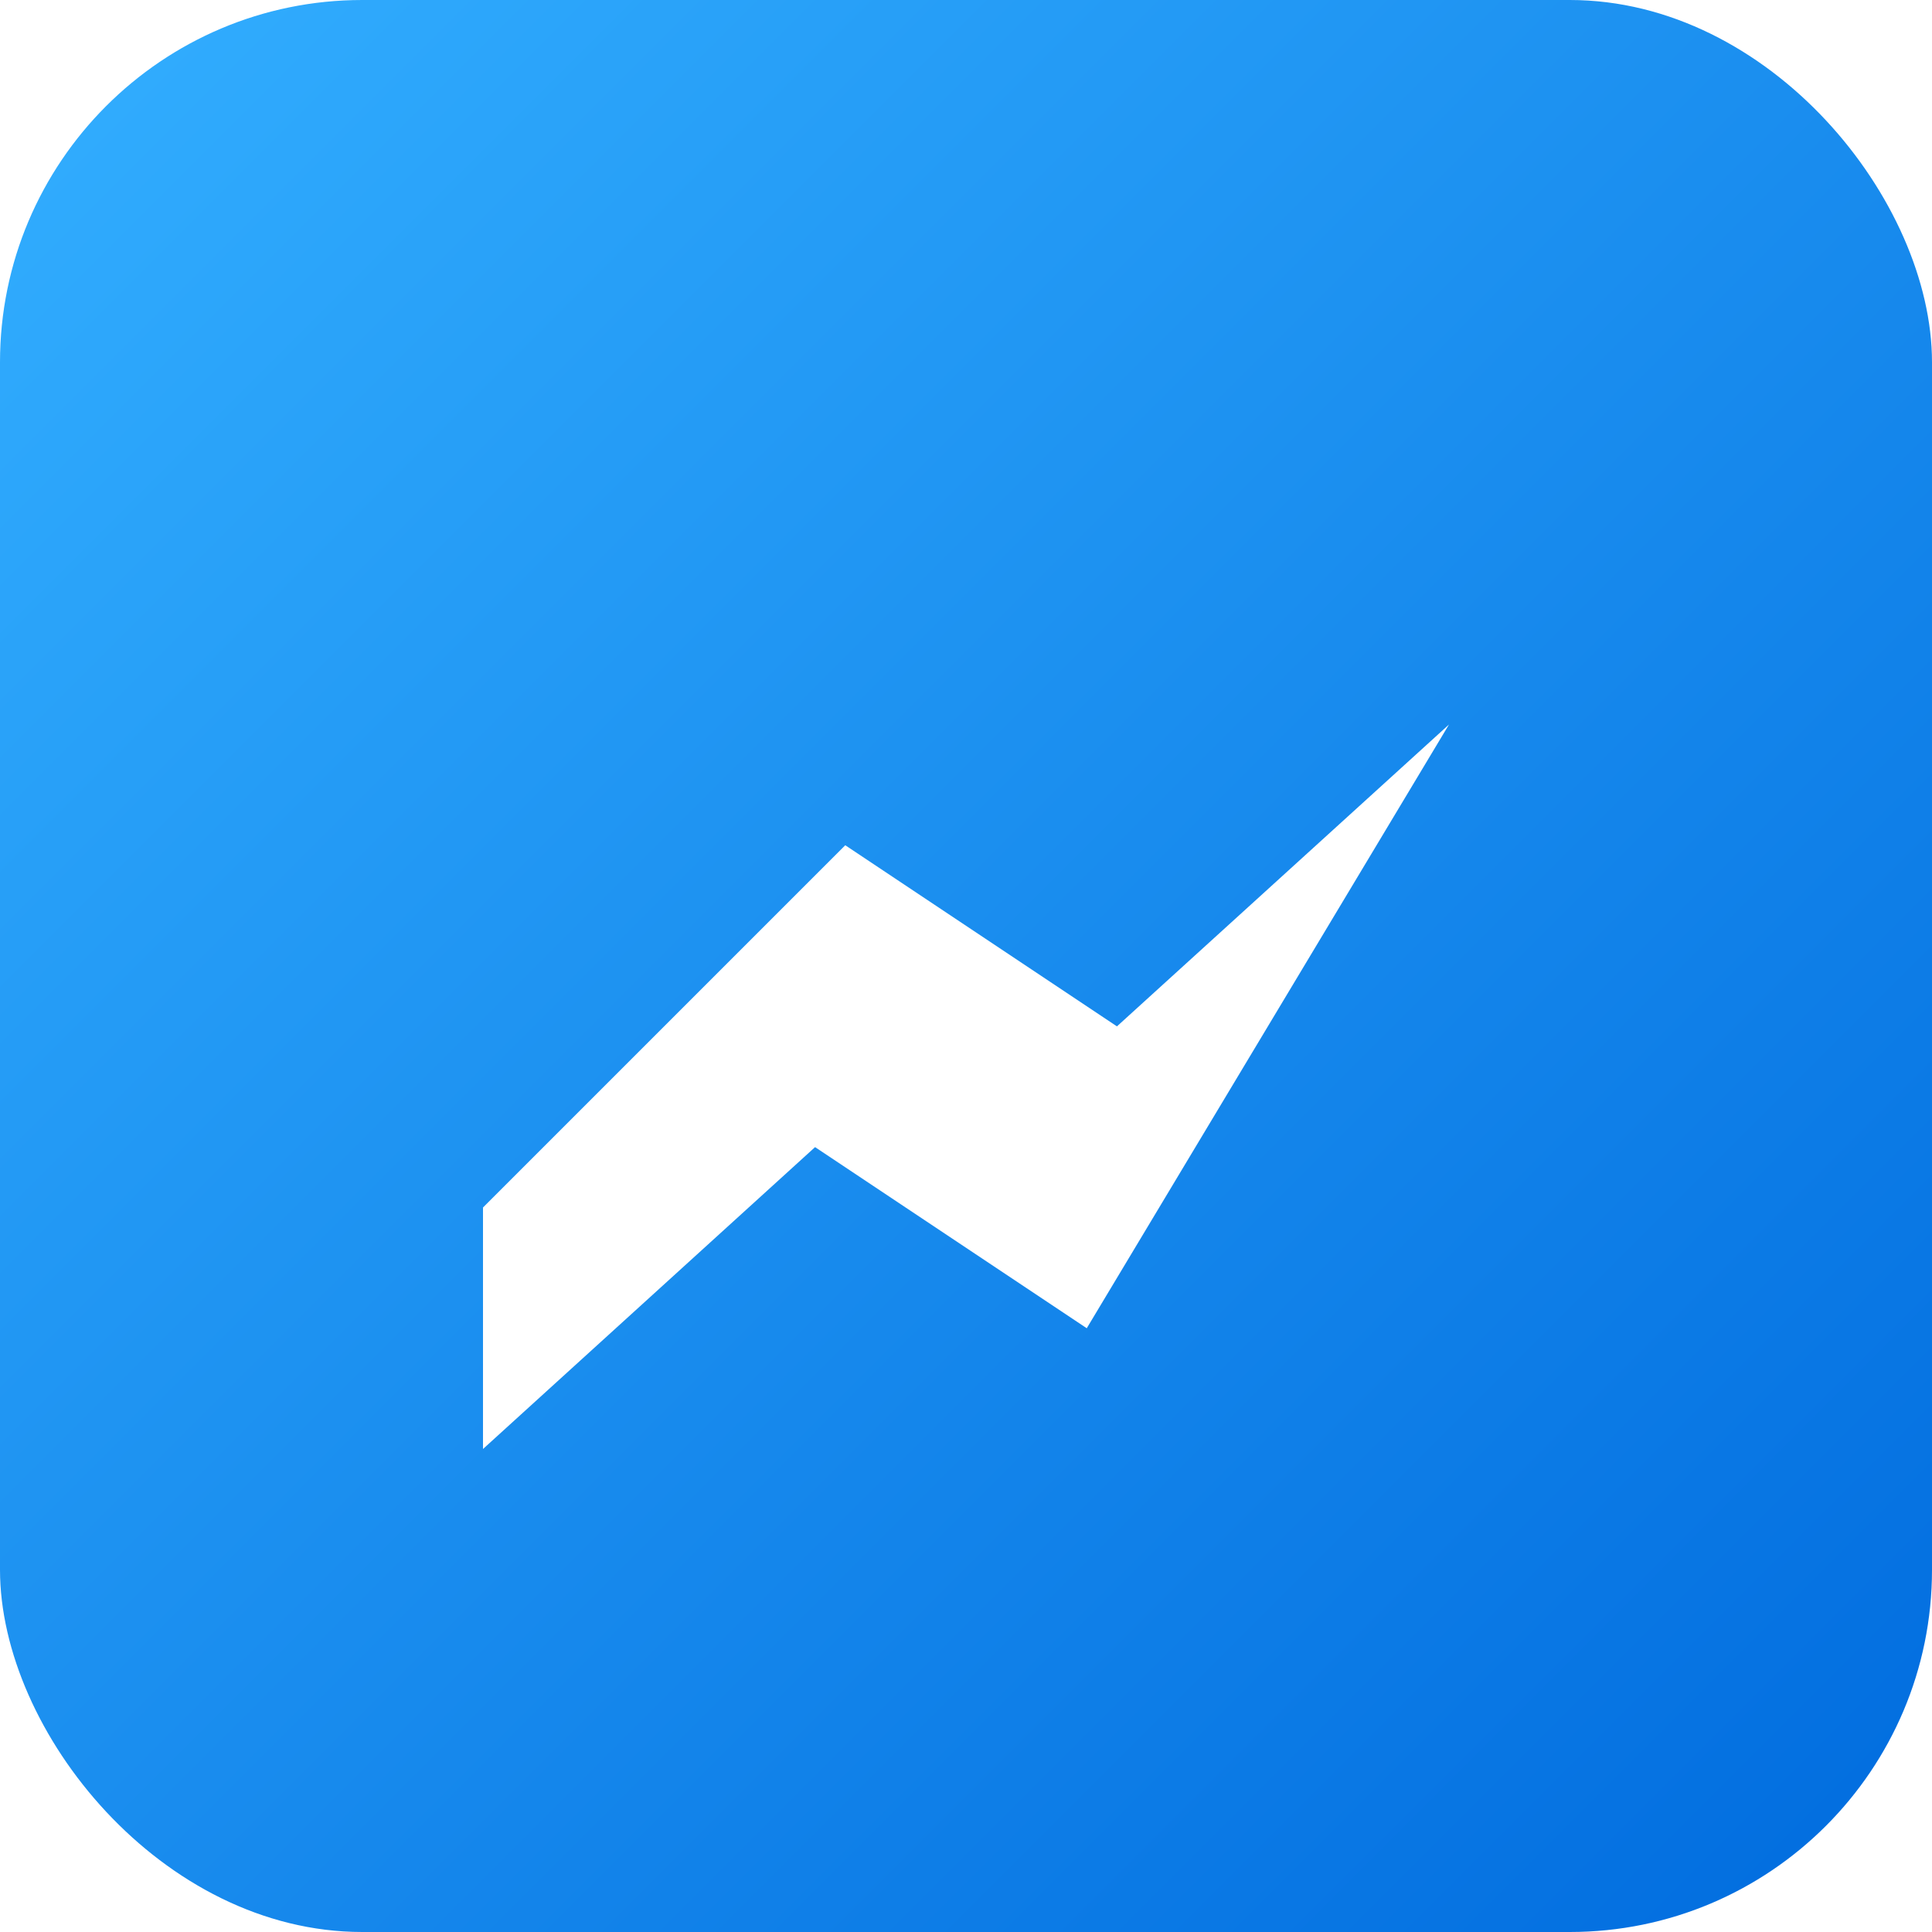 <svg xmlns="http://www.w3.org/2000/svg" width="32" height="32" viewBox="0 0 32 32"><defs><linearGradient id="bgGradient" x1="0" y1="0" x2="1" y2="1"><stop offset="0%" stop-color="#33AFFF"/><stop offset="100%" stop-color="#006BDE"/></linearGradient><filter id="dropShadow" x="-50%" y="-50%" width="200%" height="200%"><feDropShadow dx="0" dy="2" stdDeviation="2" flood-color="rgba(0, 0, 0, 0.35)"/></filter><radialGradient id="shine" cx="0.3" cy="0.3" r="0.7"><stop offset="0%" stop-color="rgba(255,255,255,0.4)"/><stop offset="100%" stop-color="transparent"/></radialGradient></defs><!--3D Background with gradient and shadow--><rect x="0" y="0" width="32" height="32" rx="6" fill="url(#bgGradient)" filter="url(#dropShadow)"/><!--Lightning bolt icon--><path d="M8 20l6-6 4.5 3L24 12l-6 10-4.5-3-5.5 5z" fill="#FFFFFF"/></svg>